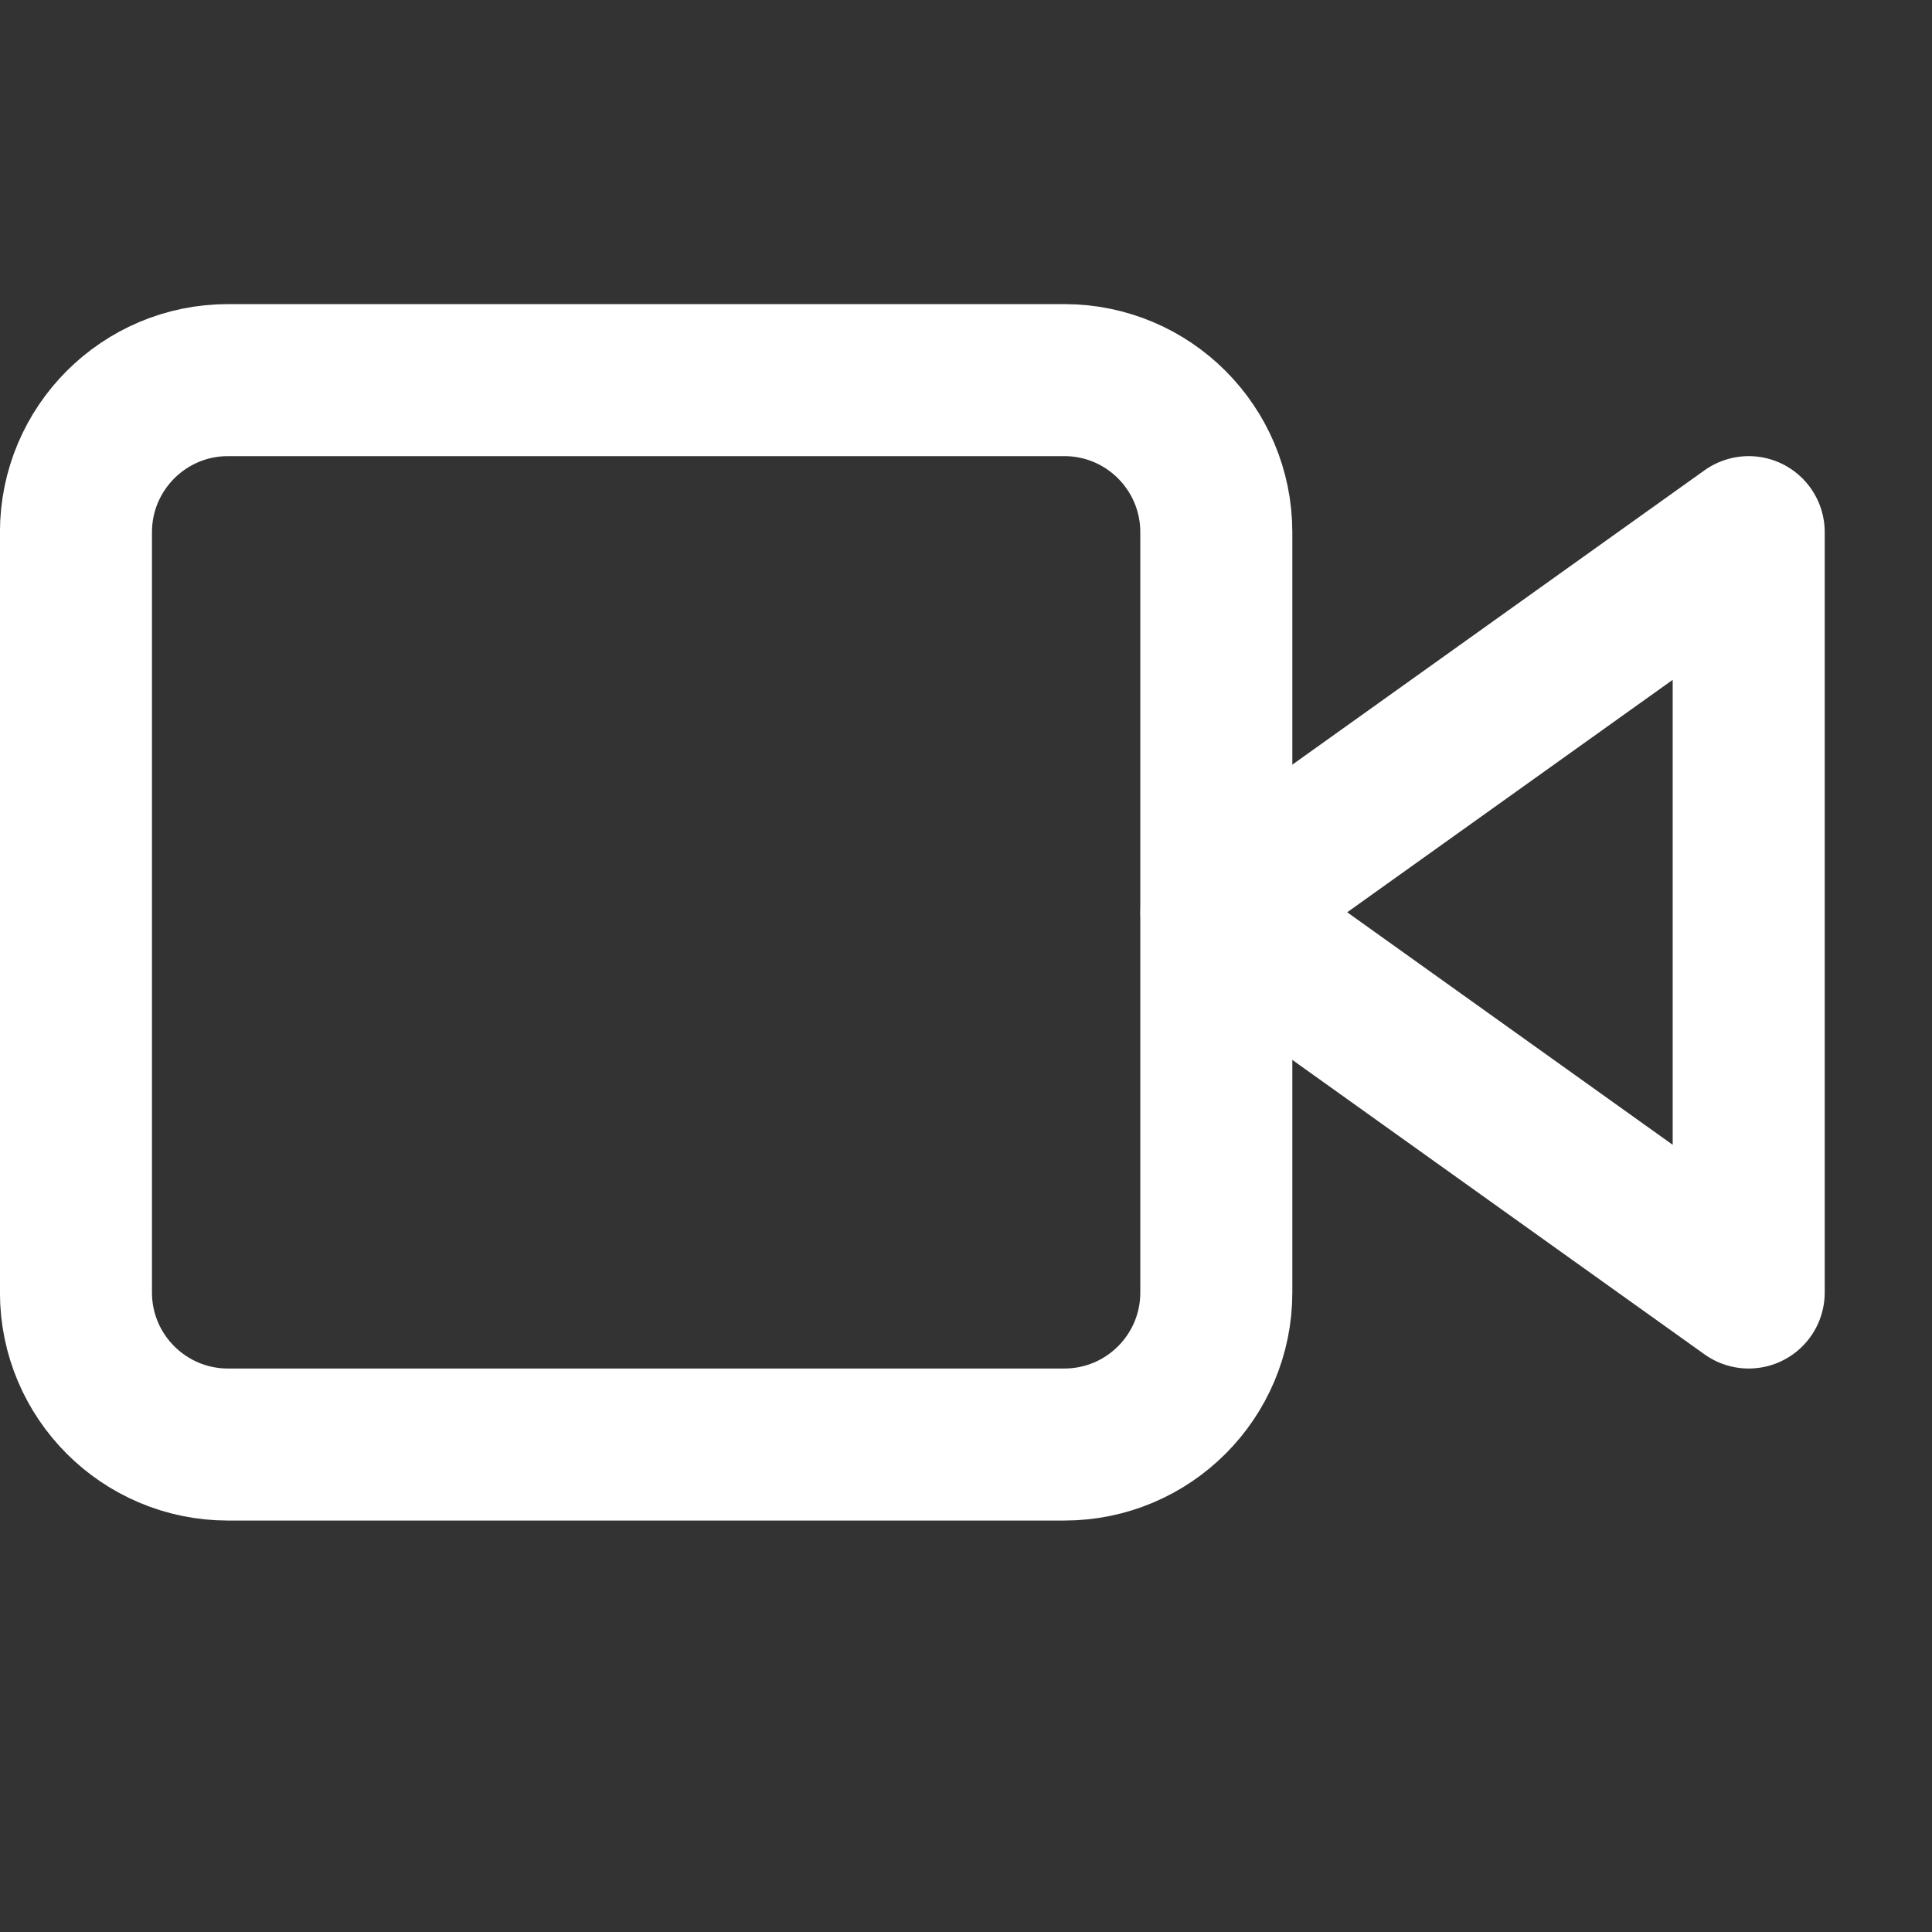 <?xml version="1.0" encoding="UTF-8"?> <svg xmlns="http://www.w3.org/2000/svg" width="16" height="16" viewBox="0 0 16 16" fill="none"><rect x="0" y="0" width="16" height="16" fill="#333333" stroke="none"/><g clip-path="url(#clip0_2079_1064)"><path d="M14.482 4.407L10.074 7.555L14.482 10.704V4.407Z" stroke="white" stroke-width="1.259" stroke-linecap="round" stroke-linejoin="round"></path><path d="M8.814 3.148H1.888C1.193 3.148 0.629 3.712 0.629 4.408V10.704C0.629 11.399 1.193 11.963 1.888 11.963H8.814C9.51 11.963 10.073 11.399 10.073 10.704V4.408C10.073 3.712 9.51 3.148 8.814 3.148Z" stroke="white" stroke-width="1.259" stroke-linecap="round" stroke-linejoin="round"></path></g><defs><clipPath id="clip0_2079_1064"><rect width="15.111" height="15.111" fill="white"></rect></clipPath></defs></svg> 